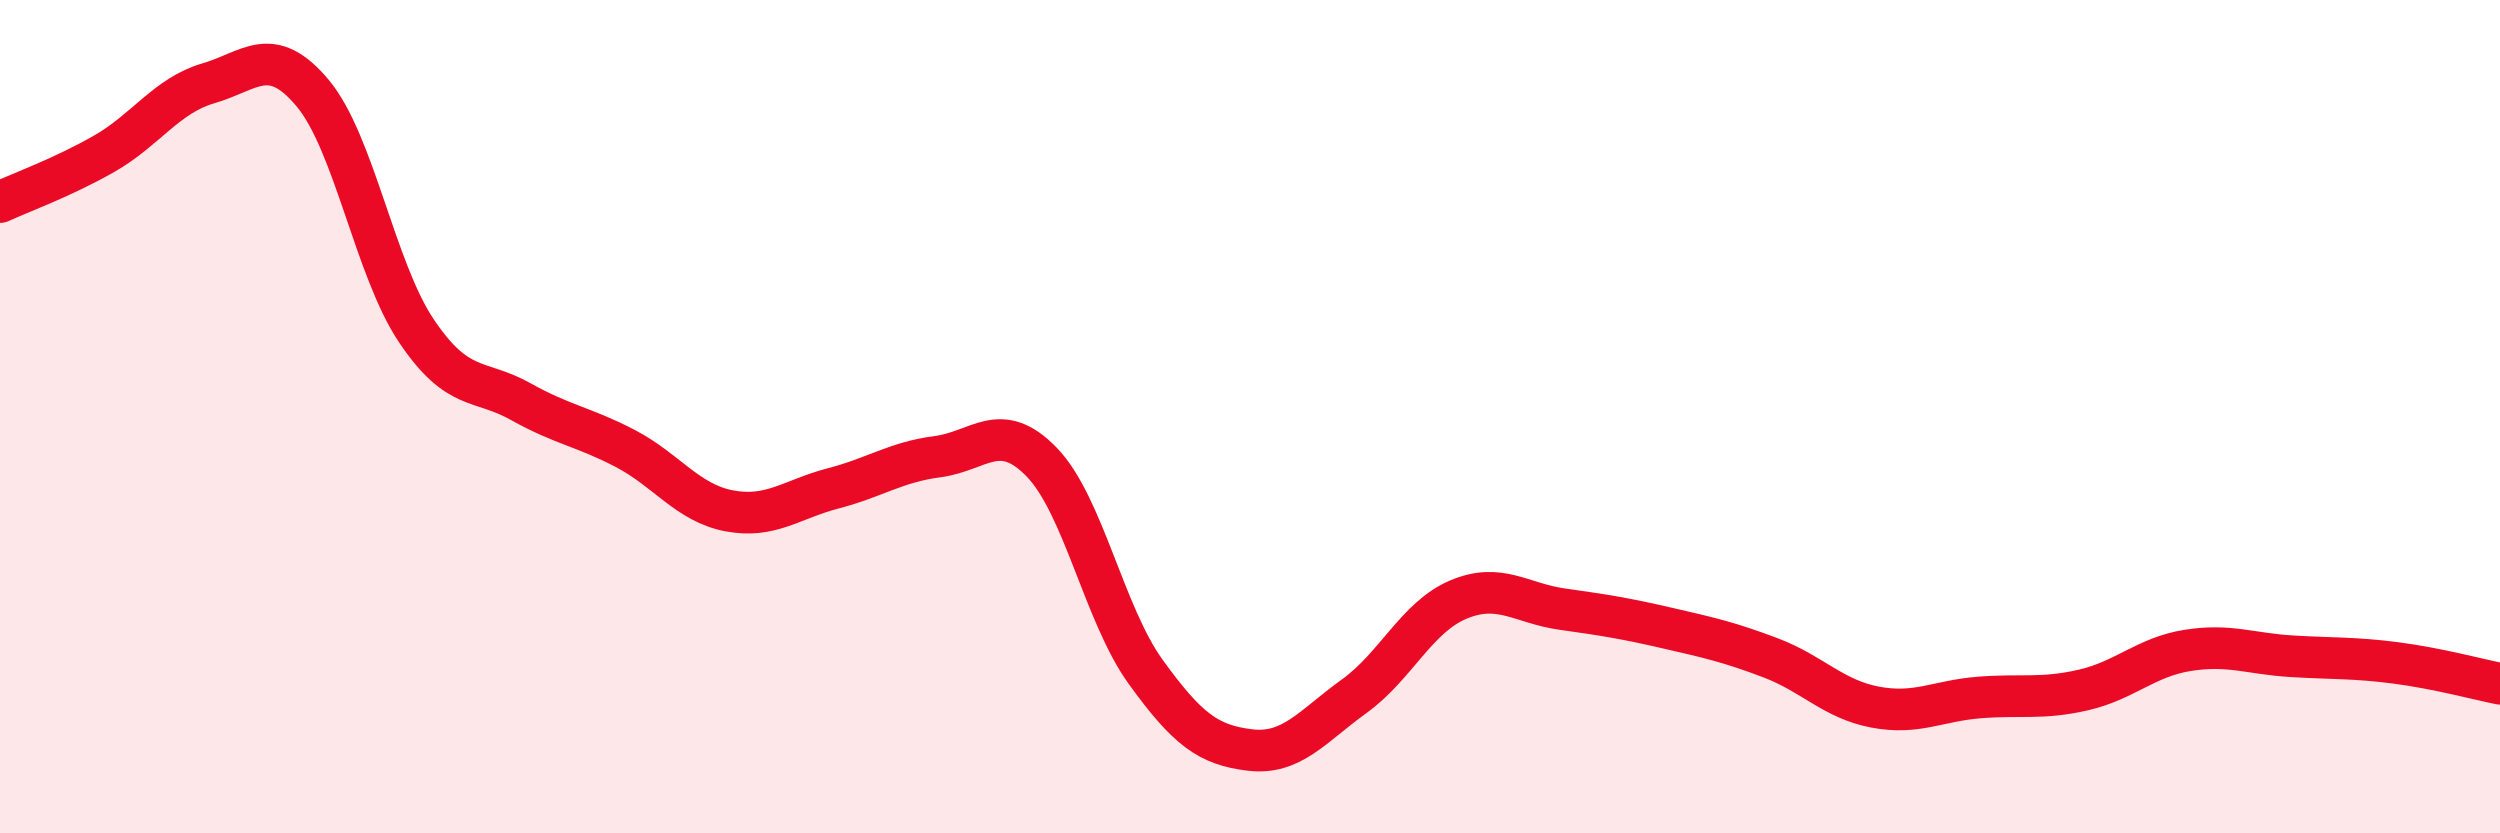 
    <svg width="60" height="20" viewBox="0 0 60 20" xmlns="http://www.w3.org/2000/svg">
      <path
        d="M 0,4.85 C 0.5,4.62 1.5,4.26 2.5,3.69 C 3.5,3.12 4,2.29 5,2 C 6,1.71 6.5,1.04 7.5,2.23 C 8.5,3.42 9,6.47 10,7.95 C 11,9.43 11.5,9.08 12.5,9.64 C 13.5,10.2 14,10.24 15,10.76 C 16,11.28 16.5,12.07 17.5,12.26 C 18.5,12.45 19,11.98 20,11.72 C 21,11.46 21.5,11.09 22.5,10.96 C 23.5,10.83 24,10.06 25,11.09 C 26,12.12 26.5,14.75 27.5,16.13 C 28.5,17.51 29,17.88 30,18 C 31,18.12 31.5,17.43 32.5,16.71 C 33.5,15.99 34,14.81 35,14.39 C 36,13.97 36.5,14.48 37.5,14.62 C 38.5,14.76 39,14.84 40,15.07 C 41,15.3 41.5,15.41 42.5,15.79 C 43.5,16.17 44,16.78 45,16.97 C 46,17.16 46.5,16.82 47.5,16.74 C 48.5,16.66 49,16.79 50,16.56 C 51,16.33 51.5,15.77 52.5,15.61 C 53.5,15.45 54,15.69 55,15.75 C 56,15.81 56.5,15.78 57.5,15.91 C 58.5,16.04 59.5,16.31 60,16.41L60 20L0 20Z"
        fill="#EB0A25"
        opacity="0.1"
        stroke-linecap="round"
        stroke-linejoin="round"
      />
      <path
        d="M 0,4.85 C 0.5,4.62 1.5,4.26 2.5,3.69 C 3.5,3.12 4,2.29 5,2 C 6,1.71 6.5,1.04 7.5,2.23 C 8.5,3.42 9,6.47 10,7.95 C 11,9.43 11.5,9.08 12.5,9.64 C 13.5,10.2 14,10.24 15,10.76 C 16,11.28 16.5,12.07 17.5,12.26 C 18.5,12.45 19,11.98 20,11.72 C 21,11.46 21.5,11.09 22.5,10.96 C 23.5,10.83 24,10.06 25,11.09 C 26,12.12 26.5,14.75 27.5,16.13 C 28.5,17.51 29,17.88 30,18 C 31,18.12 31.5,17.43 32.5,16.71 C 33.5,15.99 34,14.81 35,14.39 C 36,13.97 36.5,14.48 37.5,14.62 C 38.5,14.76 39,14.84 40,15.07 C 41,15.3 41.5,15.41 42.5,15.79 C 43.5,16.17 44,16.78 45,16.97 C 46,17.16 46.5,16.82 47.5,16.74 C 48.5,16.66 49,16.79 50,16.56 C 51,16.33 51.5,15.77 52.5,15.61 C 53.5,15.45 54,15.69 55,15.75 C 56,15.81 56.5,15.78 57.5,15.91 C 58.5,16.04 59.5,16.31 60,16.41"
        stroke="#EB0A25"
        stroke-width="1"
        fill="none"
        stroke-linecap="round"
        stroke-linejoin="round"
      />
    </svg>
  